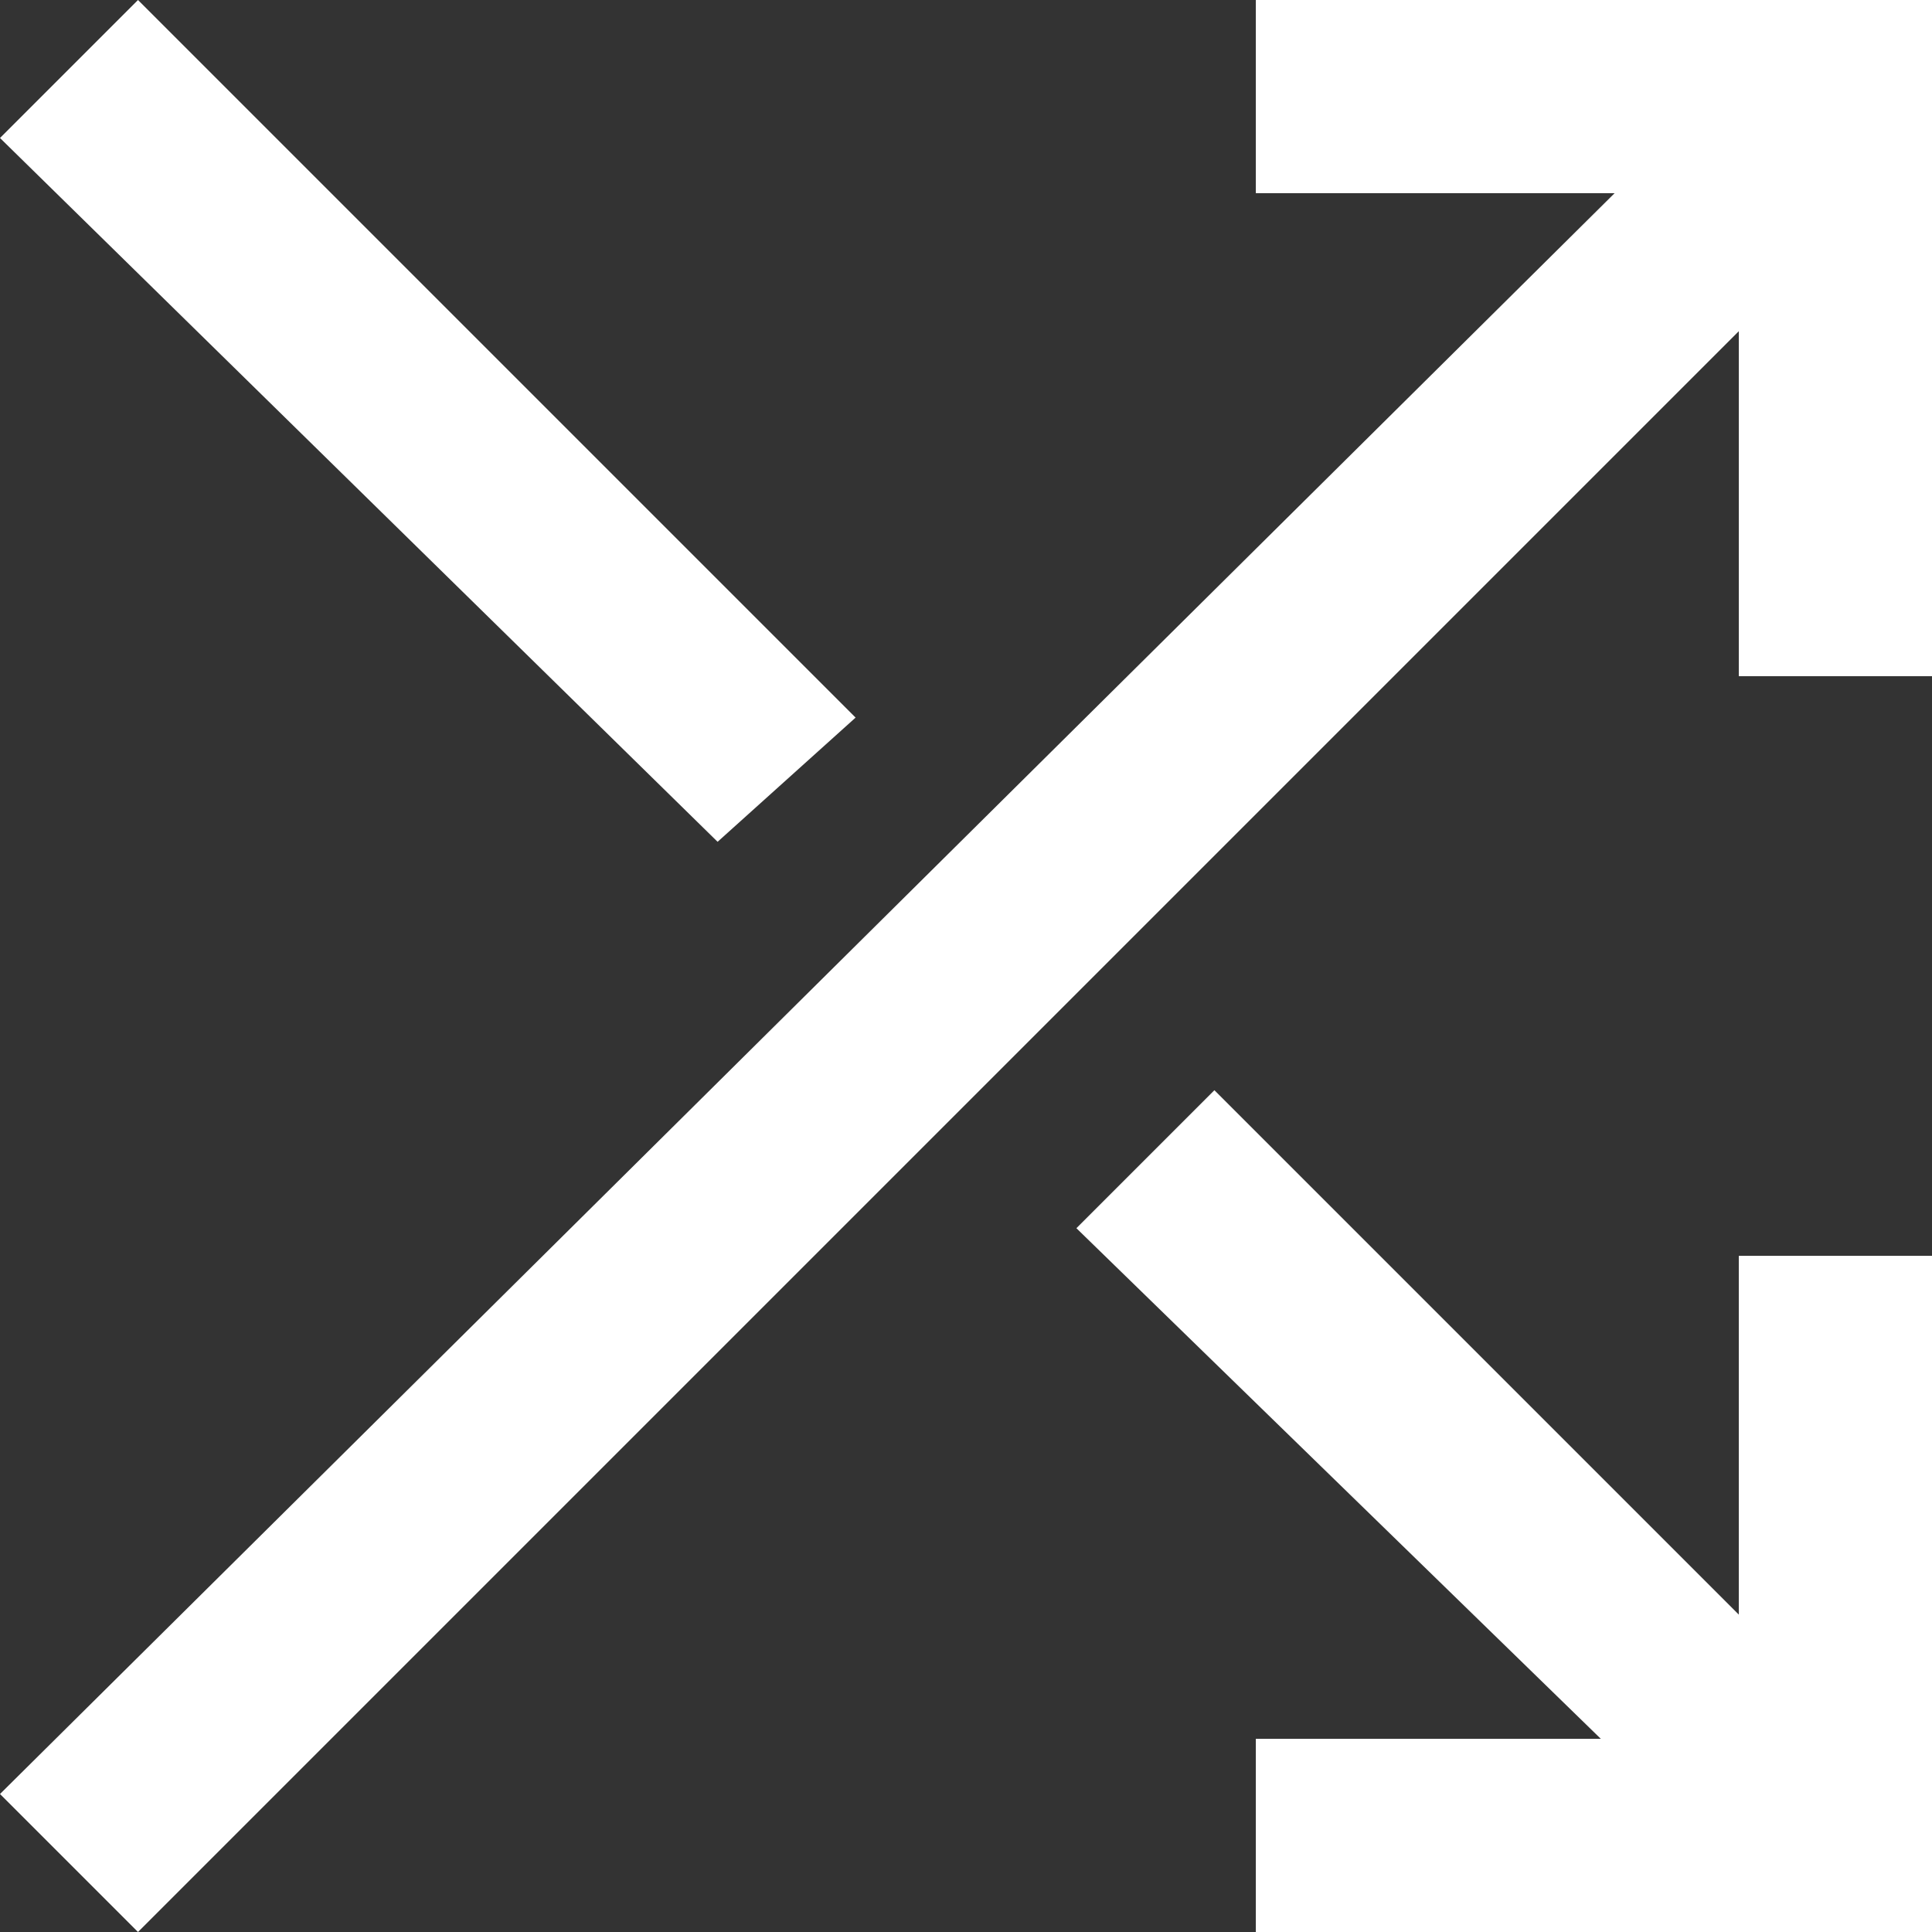 <?xml version="1.0" encoding="utf-8"?>
<!-- Generator: Adobe Illustrator 27.5.0, SVG Export Plug-In . SVG Version: 6.00 Build 0)  -->
<svg version="1.1" id="shuffle_FILL0_wght500_GRAD0_opsz48"
	 xmlns="http://www.w3.org/2000/svg" xmlns:xlink="http://www.w3.org/1999/xlink" x="0px" y="0px" viewBox="0 0 14 14"
	 style="enable-background:new 0 0 14 14;" xml:space="preserve">
<rect x="0" y="0" width="14" height="14" fill="#333333" stroke="none"/>
<style type="text/css">
	.st0{fill:#FFFFFF;}
</style>
<path id="shuffle_FILL0_wght500_GRAD0_opsz48-2" class="st0" d="M9.1,14v-1.4h2.5L7.8,8.9l1-1l3.8,3.8V9.1H14V14H9.1z M1,14l-1-1
	L11.7,1.4H9.1V0H14v4.9h-1.4V2.4L1,14z M5.2,6.1L0,1l1-1l5.2,5.2L5.2,6.1z"/>
</svg>
